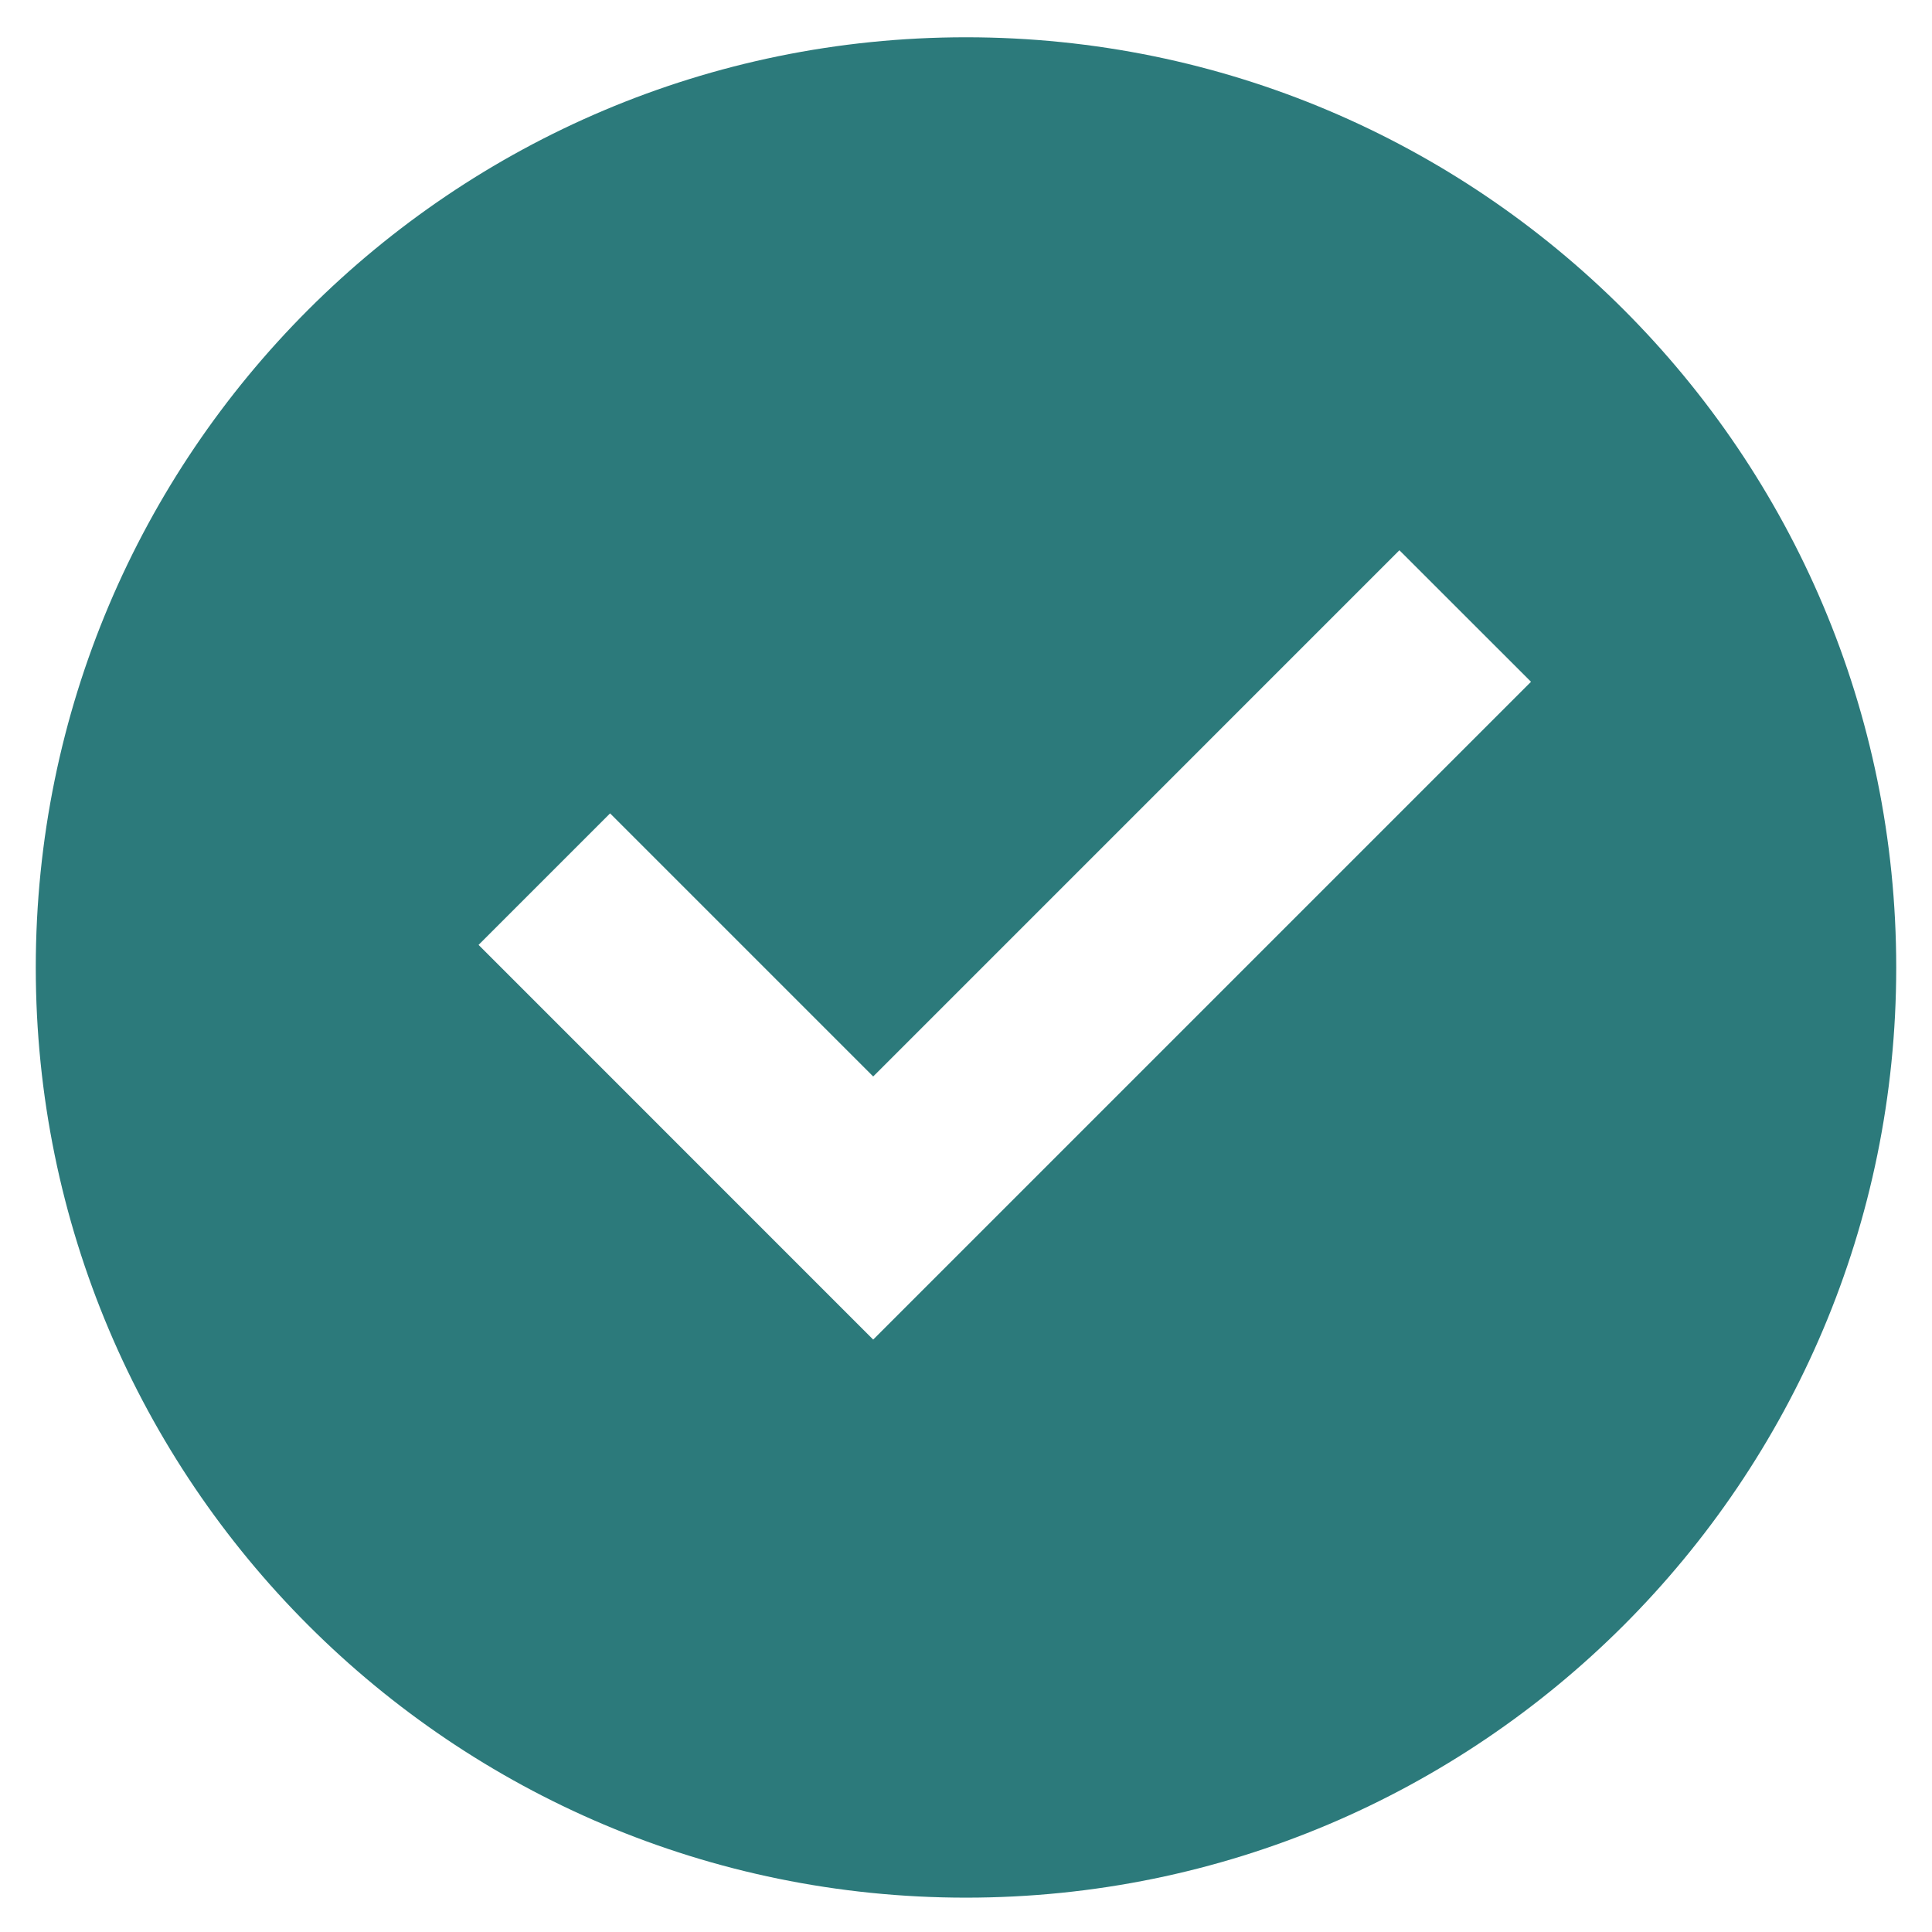 <svg width="27" height="27" viewBox="0 0 27 27" fill="none" xmlns="http://www.w3.org/2000/svg">
<path d="M13.5 26.52C6.32 26.52 0.5 20.7 0.5 13.521C0.5 6.341 6.32 0.521 13.5 0.521C20.68 0.521 26.5 6.341 26.5 13.521C26.5 20.7 20.68 26.52 13.5 26.52ZM12.203 18.721L21.396 9.528L19.557 7.69L12.203 15.044L8.526 11.367L6.688 13.205L12.203 18.721Z" fill="#2C7A7B"/>
</svg>
